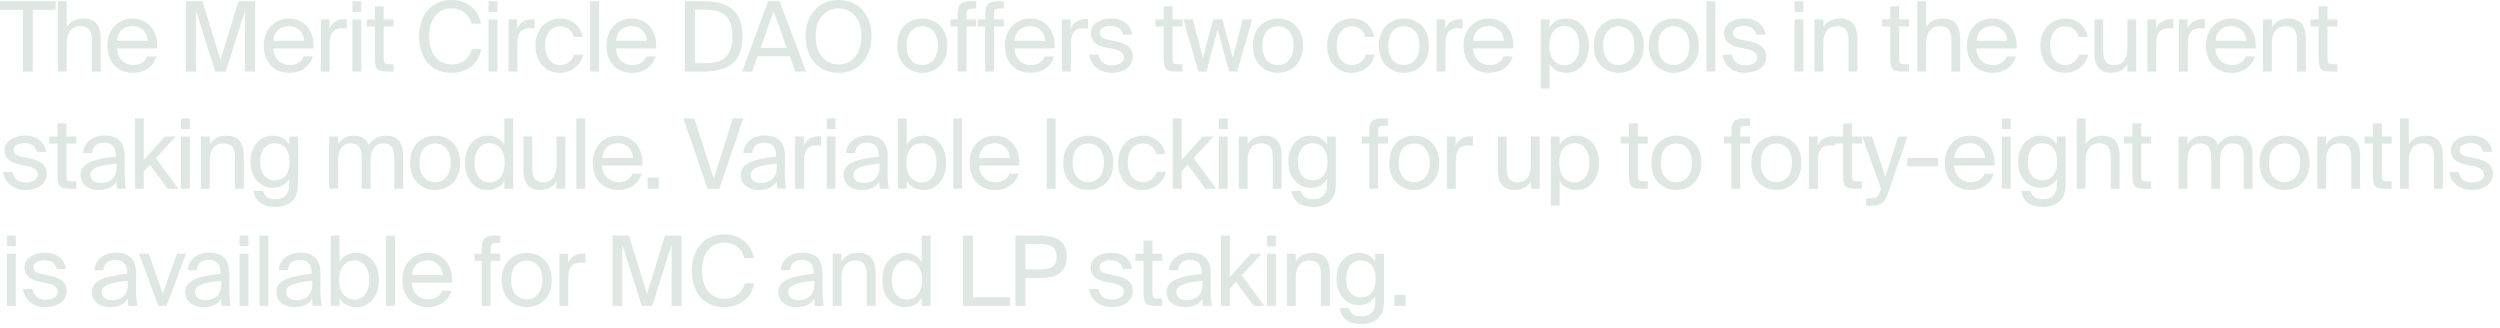 <?xml version="1.0" encoding="utf-8"?>
<svg xmlns="http://www.w3.org/2000/svg" fill="none" height="100%" overflow="visible" preserveAspectRatio="none" style="display: block;" viewBox="0 0 305 40" width="100%">
<path d="M2.793 1.195H0V0.154H6.792V1.195H4V8.73H2.793V1.195ZM8.138 3.324C8.504 2.721 9.12 2.259 10.197 2.259C11.735 2.259 12.291 3.253 12.291 4.708V8.73H11.214V5.027C11.214 4.045 11.048 3.194 9.818 3.194C8.777 3.194 8.138 3.915 8.138 5.276V8.73H7.061V0.154H8.138V3.324ZM14.268 5.903C14.316 7.275 15.286 7.937 16.233 7.937C17.18 7.937 17.7 7.511 17.972 6.884H19.085C18.789 7.984 17.783 8.883 16.233 8.883C14.221 8.883 13.109 7.44 13.109 5.56C13.109 3.549 14.458 2.259 16.197 2.259C18.138 2.259 19.309 3.892 19.168 5.903H14.268ZM14.28 4.98H18.032C18.008 4.081 17.333 3.182 16.197 3.182C15.239 3.182 14.375 3.702 14.28 4.98ZM26.26 8.73L23.893 1.254V8.73H22.686V0.154H24.71L26.899 7.298L29.088 0.154H31.112V8.73H29.905V1.254L27.538 8.73H26.26ZM33.346 5.903C33.393 7.275 34.364 7.937 35.31 7.937C36.257 7.937 36.778 7.511 37.05 6.884H38.162C37.866 7.984 36.86 8.883 35.31 8.883C33.298 8.883 32.186 7.44 32.186 5.56C32.186 3.549 33.535 2.259 35.275 2.259C37.215 2.259 38.387 3.892 38.245 5.903H33.346ZM33.358 4.98H37.109C37.085 4.081 36.411 3.182 35.275 3.182C34.316 3.182 33.452 3.702 33.358 4.98ZM42.316 3.49C42.091 3.466 41.89 3.442 41.712 3.442C40.718 3.442 40.221 3.998 40.221 5.394V8.73H39.145V2.366H40.198V3.478C40.517 2.756 41.168 2.354 41.996 2.33C42.103 2.33 42.198 2.33 42.316 2.342V3.49ZM44.073 0.154V1.455H42.996V0.154H44.073ZM44.073 2.366V8.73H42.996V2.366H44.073ZM45.734 0.769H46.811V2.366H48.018V3.229H46.811V7.003C46.811 7.665 46.858 7.831 47.473 7.831H48.018V8.73H47.237C46.018 8.73 45.734 8.458 45.734 7.133V3.229H44.728V2.366H45.734V0.769ZM58.733 5.997C58.354 7.89 56.875 8.883 55.017 8.883C52.556 8.883 51.124 7.038 51.124 4.424C51.124 1.763 52.686 0 55.112 0C56.887 0 58.319 1.053 58.685 2.886H57.514C57.254 1.822 56.425 1.017 55.053 1.017C53.538 1.017 52.355 2.2 52.355 4.424C52.355 6.589 53.491 7.866 55.088 7.866C56.449 7.866 57.289 7.097 57.561 5.997H58.733ZM60.68 0.154V1.455H59.603V0.154H60.68ZM60.68 2.366V8.73H59.603V2.366H60.68ZM65.205 3.49C64.98 3.466 64.779 3.442 64.602 3.442C63.608 3.442 63.111 3.998 63.111 5.394V8.73H62.034V2.366H63.087V3.478C63.407 2.756 64.057 2.354 64.886 2.33C64.992 2.33 65.087 2.33 65.205 2.342V3.49ZM71.07 4.495H69.982C69.828 3.738 69.165 3.206 68.337 3.206C67.379 3.206 66.503 3.951 66.503 5.548C66.503 7.168 67.39 7.937 68.337 7.937C69.236 7.937 69.875 7.334 70.029 6.66H71.141C70.928 7.854 69.781 8.883 68.302 8.883C66.479 8.883 65.331 7.5 65.331 5.56C65.331 3.667 66.526 2.259 68.408 2.259C69.946 2.259 70.928 3.419 71.07 4.495ZM73.078 8.73H72.001V0.154H73.078V8.73ZM75.153 5.903C75.2 7.275 76.171 7.937 77.117 7.937C78.064 7.937 78.585 7.511 78.857 6.884H79.969C79.673 7.984 78.668 8.883 77.117 8.883C75.106 8.883 73.993 7.44 73.993 5.56C73.993 3.549 75.342 2.259 77.082 2.259C79.022 2.259 80.194 3.892 80.052 5.903H75.153ZM75.165 4.98H78.916C78.892 4.081 78.218 3.182 77.082 3.182C76.123 3.182 75.26 3.702 75.165 4.98ZM85.914 0.154C88.636 0.154 90.588 1.171 90.588 4.436C90.588 7.712 88.636 8.73 85.914 8.73H83.571V0.154H85.914ZM85.878 1.171H84.778V7.712H85.878C87.653 7.712 89.357 7.358 89.357 4.436C89.357 1.526 87.653 1.171 85.878 1.171ZM93.713 0.154H95.109L98.34 8.73H97.038L96.364 6.873H92.423L91.761 8.73H90.53L93.713 0.154ZM92.79 5.843H95.985L94.376 1.372L92.79 5.843ZM102.302 8.883C99.829 8.883 98.278 7.026 98.278 4.436C98.278 1.845 99.829 0 102.302 0C104.775 0 106.325 1.845 106.325 4.436C106.325 7.026 104.775 8.883 102.302 8.883ZM102.302 7.866C103.864 7.866 105.094 6.648 105.094 4.436C105.094 2.224 103.864 1.017 102.302 1.017C100.74 1.017 99.509 2.224 99.509 4.436C99.509 6.648 100.74 7.866 102.302 7.866ZM115.573 5.571C115.573 7.878 113.999 8.883 112.52 8.883C111.041 8.883 109.467 7.878 109.467 5.571C109.467 3.265 111.041 2.259 112.52 2.259C113.999 2.259 115.573 3.265 115.573 5.571ZM112.52 7.937C113.491 7.937 114.425 7.204 114.425 5.571C114.425 3.88 113.491 3.206 112.52 3.206C111.55 3.206 110.615 3.833 110.615 5.571C110.615 7.263 111.55 7.937 112.52 7.937ZM116.836 1.904C116.836 0.58 117.108 0.154 118.552 0.154H119.108V1.053H118.575C118.007 1.053 117.913 1.183 117.913 1.845V2.366H119.108V3.229H117.913V8.73H116.836V3.229H115.948V2.366H116.836V1.904ZM120.191 1.904C120.191 0.58 120.463 0.154 121.907 0.154H122.463V1.053H121.93C121.362 1.053 121.268 1.183 121.268 1.845V2.366H122.463V3.229H121.268V8.73H120.191V3.229H119.303V2.366H120.191V1.904ZM123.764 5.903C123.811 7.275 124.782 7.937 125.728 7.937C126.675 7.937 127.196 7.511 127.468 6.884H128.58C128.284 7.984 127.278 8.883 125.728 8.883C123.717 8.883 122.604 7.44 122.604 5.56C122.604 3.549 123.953 2.259 125.693 2.259C127.633 2.259 128.805 3.892 128.663 5.903H123.764ZM123.776 4.98H127.527C127.503 4.081 126.829 3.182 125.693 3.182C124.734 3.182 123.87 3.702 123.776 4.98ZM132.734 3.49C132.509 3.466 132.308 3.442 132.131 3.442C131.137 3.442 130.64 3.998 130.64 5.394V8.73H129.563V2.366H130.616V3.478C130.935 2.756 131.586 2.354 132.415 2.33C132.521 2.33 132.616 2.33 132.734 2.342V3.49ZM137.001 4.223C136.835 3.466 136.244 3.17 135.498 3.17C134.871 3.17 134.161 3.395 134.161 3.975C134.161 4.483 134.516 4.72 135.131 4.838L136.031 5.015C137.19 5.24 138.208 5.678 138.208 6.908C138.208 8.162 137.072 8.883 135.616 8.883C133.948 8.883 133.001 7.783 132.883 6.671H134.019C134.185 7.488 134.693 7.973 135.64 7.973C136.457 7.973 137.119 7.618 137.119 7.026C137.119 6.388 136.516 6.116 135.829 5.974L134.883 5.784C134.019 5.607 133.072 5.205 133.072 4.022C133.072 2.898 134.208 2.247 135.616 2.247C136.989 2.247 137.924 3.016 138.125 4.223H137.001ZM141.979 0.769H143.056V2.366H144.263V3.229H143.056V7.003C143.056 7.665 143.103 7.831 143.719 7.831H144.263V8.73H143.482C142.263 8.73 141.979 8.458 141.979 7.133V3.229H140.973V2.366H141.979V0.769ZM148.016 2.366H149.129L150.395 7.074L151.614 2.366H152.773L150.939 8.73H149.957L148.549 3.608L147.188 8.73H146.206L144.372 2.366H145.531L146.75 7.074L148.016 2.366ZM158.961 5.571C158.961 7.878 157.387 8.883 155.908 8.883C154.428 8.883 152.855 7.878 152.855 5.571C152.855 3.265 154.428 2.259 155.908 2.259C157.387 2.259 158.961 3.265 158.961 5.571ZM155.908 7.937C156.878 7.937 157.813 7.204 157.813 5.571C157.813 3.88 156.878 3.206 155.908 3.206C154.937 3.206 154.002 3.833 154.002 5.571C154.002 7.263 154.937 7.937 155.908 7.937ZM167.648 4.495H166.559C166.405 3.738 165.743 3.206 164.914 3.206C163.956 3.206 163.08 3.951 163.08 5.548C163.08 7.168 163.968 7.937 164.914 7.937C165.814 7.937 166.453 7.334 166.606 6.66H167.719C167.506 7.854 166.358 8.883 164.879 8.883C163.056 8.883 161.909 7.5 161.909 5.56C161.909 3.667 163.104 2.259 164.985 2.259C166.524 2.259 167.506 3.419 167.648 4.495ZM174.328 5.571C174.328 7.878 172.754 8.883 171.275 8.883C169.796 8.883 168.222 7.878 168.222 5.571C168.222 3.265 169.796 2.259 171.275 2.259C172.754 2.259 174.328 3.265 174.328 5.571ZM171.275 7.937C172.246 7.937 173.18 7.204 173.18 5.571C173.18 3.88 172.246 3.206 171.275 3.206C170.305 3.206 169.37 3.833 169.37 5.571C169.37 7.263 170.305 7.937 171.275 7.937ZM178.432 3.49C178.208 3.466 178.006 3.442 177.829 3.442C176.835 3.442 176.338 3.998 176.338 5.394V8.73H175.261V2.366H176.314V3.478C176.634 2.756 177.285 2.354 178.113 2.33C178.219 2.33 178.314 2.33 178.432 2.342V3.49ZM179.719 5.903C179.766 7.275 180.736 7.937 181.683 7.937C182.63 7.937 183.15 7.511 183.423 6.884H184.535C184.239 7.984 183.233 8.883 181.683 8.883C179.671 8.883 178.559 7.44 178.559 5.56C178.559 3.549 179.908 2.259 181.648 2.259C183.588 2.259 184.76 3.892 184.618 5.903H179.719ZM179.731 4.98H183.482C183.458 4.081 182.784 3.182 181.648 3.182C180.689 3.182 179.825 3.702 179.731 4.98ZM189.047 2.366V3.371C189.438 2.697 190.112 2.259 191.13 2.259C192.586 2.259 193.852 3.478 193.852 5.571C193.852 7.677 192.586 8.883 191.13 8.883C190.112 8.883 189.438 8.446 189.047 7.772V10.8H187.971V2.366H189.047ZM190.858 7.961C191.958 7.961 192.68 7.085 192.68 5.571C192.68 4.057 191.958 3.182 190.858 3.182C189.899 3.182 189 3.892 189 5.571C189 7.251 189.899 7.961 190.858 7.961ZM200.541 5.571C200.541 7.878 198.968 8.883 197.488 8.883C196.009 8.883 194.435 7.878 194.435 5.571C194.435 3.265 196.009 2.259 197.488 2.259C198.968 2.259 200.541 3.265 200.541 5.571ZM197.488 7.937C198.459 7.937 199.394 7.204 199.394 5.571C199.394 3.88 198.459 3.206 197.488 3.206C196.518 3.206 195.583 3.833 195.583 5.571C195.583 7.263 196.518 7.937 197.488 7.937ZM207.259 5.571C207.259 7.878 205.685 8.883 204.206 8.883C202.727 8.883 201.153 7.878 201.153 5.571C201.153 3.265 202.727 2.259 204.206 2.259C205.685 2.259 207.259 3.265 207.259 5.571ZM204.206 7.937C205.176 7.937 206.111 7.204 206.111 5.571C206.111 3.88 205.176 3.206 204.206 3.206C203.236 3.206 202.301 3.833 202.301 5.571C202.301 7.263 203.236 7.937 204.206 7.937ZM209.269 8.73H208.192V0.154H209.269V8.73ZM214.267 4.223C214.101 3.466 213.509 3.17 212.764 3.17C212.137 3.17 211.427 3.395 211.427 3.975C211.427 4.483 211.782 4.72 212.397 4.838L213.296 5.015C214.456 5.24 215.474 5.678 215.474 6.908C215.474 8.162 214.338 8.883 212.882 8.883C211.214 8.883 210.267 7.783 210.149 6.671H211.285C211.45 7.488 211.959 7.973 212.906 7.973C213.722 7.973 214.385 7.618 214.385 7.026C214.385 6.388 213.781 6.116 213.095 5.974L212.148 5.784C211.285 5.607 210.338 5.205 210.338 4.022C210.338 2.898 211.474 2.247 212.882 2.247C214.255 2.247 215.19 3.016 215.391 4.223H214.267ZM220.014 0.154V1.455H218.937V0.154H220.014ZM220.014 2.366V8.73H218.937V2.366H220.014ZM222.444 3.324C222.811 2.721 223.426 2.259 224.503 2.259C226.041 2.259 226.597 3.253 226.597 4.708V8.73H225.521V5.027C225.521 4.045 225.355 3.194 224.124 3.194C223.083 3.194 222.444 3.915 222.444 5.276V8.73H221.367V2.366H222.444V3.324ZM230.614 0.769H231.691V2.366H232.898V3.229H231.691V7.003C231.691 7.665 231.738 7.831 232.353 7.831H232.898V8.73H232.117C230.898 8.73 230.614 8.458 230.614 7.133V3.229H229.608V2.366H230.614V0.769ZM234.992 3.324C235.359 2.721 235.974 2.259 237.051 2.259C238.589 2.259 239.145 3.253 239.145 4.708V8.73H238.068V5.027C238.068 4.045 237.903 3.194 236.672 3.194C235.631 3.194 234.992 3.915 234.992 5.276V8.73H233.915V0.154H234.992V3.324ZM241.123 5.903C241.17 7.275 242.141 7.937 243.087 7.937C244.034 7.937 244.555 7.511 244.827 6.884H245.939C245.643 7.984 244.637 8.883 243.087 8.883C241.076 8.883 239.963 7.44 239.963 5.56C239.963 3.549 241.312 2.259 243.052 2.259C244.992 2.259 246.164 3.892 246.022 5.903H241.123ZM241.135 4.98H244.886C244.862 4.081 244.188 3.182 243.052 3.182C242.093 3.182 241.229 3.702 241.135 4.98ZM254.676 4.495H253.588C253.434 3.738 252.771 3.206 251.943 3.206C250.984 3.206 250.109 3.951 250.109 5.548C250.109 7.168 250.996 7.937 251.943 7.937C252.842 7.937 253.481 7.334 253.635 6.66H254.748C254.535 7.854 253.387 8.883 251.908 8.883C250.085 8.883 248.937 7.5 248.937 5.56C248.937 3.667 250.133 2.259 252.014 2.259C253.552 2.259 254.534 3.419 254.676 4.495ZM259.547 7.819C259.181 8.422 258.601 8.883 257.548 8.883C256.068 8.883 255.512 7.89 255.512 6.435V2.366H256.589V6.116C256.589 7.097 256.755 7.949 257.926 7.949C258.944 7.949 259.547 7.227 259.547 5.867V2.366H260.624V8.73H259.547V7.819ZM265.149 3.49C264.924 3.466 264.723 3.442 264.546 3.442C263.552 3.442 263.054 3.998 263.054 5.394V8.73H261.978V2.366H263.031V3.478C263.35 2.756 264.001 2.354 264.83 2.33C264.936 2.33 265.031 2.33 265.149 2.342V3.49ZM269 3.49C268.775 3.466 268.574 3.442 268.397 3.442C267.403 3.442 266.906 3.998 266.906 5.394V8.73H265.829V2.366H266.882V3.478C267.202 2.756 267.852 2.354 268.681 2.33C268.787 2.33 268.882 2.33 269 2.342V3.49ZM270.287 5.903C270.334 7.275 271.304 7.937 272.251 7.937C273.198 7.937 273.718 7.511 273.99 6.884H275.103C274.807 7.984 273.801 8.883 272.251 8.883C270.239 8.883 269.127 7.44 269.127 5.56C269.127 3.549 270.476 2.259 272.215 2.259C274.156 2.259 275.328 3.892 275.186 5.903H270.287ZM270.298 4.98H274.05C274.026 4.081 273.351 3.182 272.215 3.182C271.257 3.182 270.393 3.702 270.298 4.98ZM277.162 3.324C277.529 2.721 278.144 2.259 279.221 2.259C280.76 2.259 281.316 3.253 281.316 4.708V8.73H280.239V5.027C280.239 4.045 280.073 3.194 278.843 3.194C277.801 3.194 277.162 3.915 277.162 5.276V8.73H276.085V2.366H277.162V3.324ZM282.879 0.769H283.956V2.366H285.163V3.229H283.956V7.003C283.956 7.665 284.003 7.831 284.619 7.831H285.163V8.73H284.382C283.163 8.73 282.879 8.458 282.879 7.133V3.229H281.873V2.366H282.879V0.769ZM4.497 18.516C4.331 17.759 3.739 17.463 2.994 17.463C2.367 17.463 1.657 17.688 1.657 18.268C1.657 18.776 2.012 19.013 2.627 19.131L3.526 19.309C4.686 19.533 5.704 19.971 5.704 21.201C5.704 22.455 4.568 23.177 3.112 23.177C1.444 23.177 0.497 22.077 0.379 20.965H1.515C1.68 21.781 2.189 22.266 3.136 22.266C3.952 22.266 4.615 21.911 4.615 21.32C4.615 20.681 4.011 20.409 3.325 20.267L2.378 20.078C1.515 19.9 0.568 19.498 0.568 18.315C0.568 17.191 1.704 16.541 3.112 16.541C4.485 16.541 5.42 17.31 5.621 18.516H4.497ZM7.022 15.062H8.099V16.659H9.306V17.523H8.099V21.296C8.099 21.958 8.146 22.124 8.761 22.124H9.306V23.023H8.525C7.306 23.023 7.022 22.751 7.022 21.426V17.523H6.016V16.659H7.022V15.062ZM9.829 21.343C9.829 19.841 11.521 19.403 14.136 19.108V18.954C14.136 17.795 13.485 17.404 12.692 17.404C11.805 17.404 11.284 17.889 11.237 18.67H10.124C10.231 17.298 11.438 16.529 12.68 16.529C14.432 16.529 15.225 17.369 15.213 19.155L15.201 20.622C15.189 21.686 15.248 22.42 15.367 23.023H14.278C14.242 22.786 14.207 22.526 14.195 22.148C13.805 22.798 13.142 23.177 12.018 23.177C10.823 23.177 9.829 22.514 9.829 21.343ZM14.219 19.959C12.266 20.16 11.024 20.444 11.024 21.32C11.024 21.923 11.485 22.325 12.254 22.325C13.26 22.325 14.219 21.864 14.219 20.361V19.959ZM17.539 14.447V19.522L20.107 16.659H21.432L19.006 19.297L21.764 23.023H20.45L18.285 20.089L17.539 20.894V23.023H16.462V14.447H17.539ZM23.158 14.447V15.748H22.081V14.447H23.158ZM23.158 16.659V23.023H22.081V16.659H23.158ZM25.589 17.617C25.955 17.014 26.571 16.553 27.648 16.553C29.186 16.553 29.742 17.546 29.742 19.001V23.023H28.665V19.32C28.665 18.339 28.5 17.487 27.269 17.487C26.228 17.487 25.589 18.209 25.589 19.569V23.023H24.512V16.659H25.589V17.617ZM35.282 16.659H36.358V22.171C36.358 23.473 36.122 24.005 35.755 24.407C35.293 24.939 34.501 25.247 33.554 25.247C32.11 25.247 31.14 24.584 30.939 23.295H32.087C32.229 23.863 32.572 24.3 33.566 24.3C34.146 24.3 34.583 24.135 34.867 23.827C35.104 23.579 35.282 23.283 35.282 22.42V21.816C34.891 22.491 34.276 22.916 33.258 22.916C31.85 22.916 30.56 21.781 30.56 19.735C30.56 17.7 31.85 16.553 33.258 16.553C34.276 16.553 34.891 16.99 35.282 17.665V16.659ZM33.53 17.475C32.477 17.475 31.732 18.291 31.732 19.735C31.732 21.189 32.477 22.006 33.53 22.006C34.489 22.006 35.329 21.355 35.329 19.735C35.329 18.126 34.489 17.475 33.53 17.475ZM41.234 23.023H40.157V16.659H41.234V17.617C41.601 17.014 42.192 16.553 43.151 16.553C44.121 16.553 44.701 16.978 44.985 17.676C45.494 16.896 46.239 16.553 47.127 16.553C48.606 16.553 49.186 17.546 49.186 19.001V23.023H48.109V19.32C48.109 18.339 47.92 17.487 46.748 17.487C45.825 17.487 45.21 18.209 45.21 19.569V23.023H44.133V19.32C44.133 18.339 43.944 17.487 42.772 17.487C41.849 17.487 41.234 18.209 41.234 19.569V23.023ZM56.136 19.865C56.136 22.171 54.562 23.177 53.083 23.177C51.604 23.177 50.03 22.171 50.03 19.865C50.03 17.558 51.604 16.553 53.083 16.553C54.562 16.553 56.136 17.558 56.136 19.865ZM53.083 22.23C54.054 22.23 54.989 21.497 54.989 19.865C54.989 18.173 54.054 17.499 53.083 17.499C52.113 17.499 51.178 18.126 51.178 19.865C51.178 21.556 52.113 22.23 53.083 22.23ZM61.528 14.447H62.605V23.023H61.528V22.065C61.138 22.739 60.463 23.177 59.446 23.177C57.99 23.177 56.724 21.97 56.724 19.865C56.724 17.771 57.99 16.553 59.446 16.553C60.463 16.553 61.138 16.99 61.528 17.665V14.447ZM59.718 17.475C58.617 17.475 57.896 18.351 57.896 19.865C57.896 21.379 58.617 22.254 59.718 22.254C60.676 22.254 61.576 21.544 61.576 19.865C61.576 18.185 60.676 17.475 59.718 17.475ZM67.889 22.112C67.522 22.715 66.943 23.177 65.889 23.177C64.41 23.177 63.854 22.183 63.854 20.728V16.659H64.931V20.409C64.931 21.391 65.097 22.242 66.268 22.242C67.286 22.242 67.889 21.521 67.889 20.16V16.659H68.966V23.023H67.889V22.112ZM71.396 23.023H70.319V14.447H71.396V23.023ZM73.471 20.196C73.519 21.568 74.489 22.23 75.436 22.23C76.382 22.23 76.903 21.805 77.175 21.178H78.287C77.992 22.278 76.986 23.177 75.436 23.177C73.424 23.177 72.311 21.734 72.311 19.853C72.311 17.842 73.66 16.553 75.4 16.553C77.341 16.553 78.512 18.185 78.37 20.196H73.471ZM73.483 19.273H77.234C77.21 18.374 76.536 17.475 75.4 17.475C74.442 17.475 73.578 17.996 73.483 19.273ZM79.014 23.023V21.663H80.374V23.023H79.014ZM84.699 14.447L87.078 21.781L89.409 14.447H90.675L87.764 23.023H86.32L83.374 14.447H84.699ZM90.376 21.343C90.376 19.841 92.068 19.403 94.683 19.108V18.954C94.683 17.795 94.033 17.404 93.24 17.404C92.352 17.404 91.832 17.889 91.784 18.67H90.672C90.778 17.298 91.985 16.529 93.228 16.529C94.979 16.529 95.772 17.369 95.76 19.155L95.748 20.622C95.737 21.686 95.796 22.42 95.914 23.023H94.825C94.79 22.786 94.754 22.526 94.743 22.148C94.352 22.798 93.689 23.177 92.565 23.177C91.37 23.177 90.376 22.514 90.376 21.343ZM94.766 19.959C92.814 20.16 91.571 20.444 91.571 21.32C91.571 21.923 92.033 22.325 92.802 22.325C93.808 22.325 94.766 21.864 94.766 20.361V19.959ZM100.181 17.783C99.956 17.759 99.755 17.735 99.578 17.735C98.584 17.735 98.087 18.291 98.087 19.687V23.023H97.01V16.659H98.063V17.771C98.382 17.049 99.033 16.647 99.862 16.623C99.968 16.623 100.063 16.623 100.181 16.635V17.783ZM101.938 14.447V15.748H100.861V14.447H101.938ZM101.938 16.659V23.023H100.861V16.659H101.938ZM102.913 21.343C102.913 19.841 104.605 19.403 107.22 19.108V18.954C107.22 17.795 106.569 17.404 105.776 17.404C104.889 17.404 104.368 17.889 104.321 18.67H103.208C103.315 17.298 104.522 16.529 105.764 16.529C107.516 16.529 108.309 17.369 108.297 19.155L108.285 20.622C108.273 21.686 108.332 22.42 108.451 23.023H107.362C107.326 22.786 107.291 22.526 107.279 22.148C106.889 22.798 106.226 23.177 105.102 23.177C103.907 23.177 102.913 22.514 102.913 21.343ZM107.303 19.959C105.35 20.16 104.108 20.444 104.108 21.32C104.108 21.923 104.569 22.325 105.338 22.325C106.344 22.325 107.303 21.864 107.303 20.361V19.959ZM110.623 14.447V17.665C111.013 16.99 111.688 16.553 112.706 16.553C114.161 16.553 115.427 17.771 115.427 19.865C115.427 21.97 114.161 23.177 112.706 23.177C111.688 23.177 111.013 22.739 110.623 22.065V23.023H109.546V14.447H110.623ZM112.433 22.254C113.534 22.254 114.256 21.379 114.256 19.865C114.256 18.351 113.534 17.475 112.433 17.475C111.475 17.475 110.576 18.185 110.576 19.865C110.576 21.544 111.475 22.254 112.433 22.254ZM117.375 23.023H116.298V14.447H117.375V23.023ZM119.45 20.196C119.497 21.568 120.468 22.23 121.414 22.23C122.361 22.23 122.882 21.805 123.154 21.178H124.266C123.97 22.278 122.965 23.177 121.414 23.177C119.403 23.177 118.29 21.734 118.29 19.853C118.29 17.842 119.639 16.553 121.379 16.553C123.32 16.553 124.491 18.185 124.349 20.196H119.45ZM119.462 19.273H123.213C123.189 18.374 122.515 17.475 121.379 17.475C120.42 17.475 119.557 17.996 119.462 19.273ZM128.779 23.023H127.702V14.447H128.779V23.023ZM135.824 19.865C135.824 22.171 134.25 23.177 132.771 23.177C131.292 23.177 129.718 22.171 129.718 19.865C129.718 17.558 131.292 16.553 132.771 16.553C134.25 16.553 135.824 17.558 135.824 19.865ZM132.771 22.23C133.741 22.23 134.676 21.497 134.676 19.865C134.676 18.173 133.741 17.499 132.771 17.499C131.801 17.499 130.866 18.126 130.866 19.865C130.866 21.556 131.801 22.23 132.771 22.23ZM142.151 18.788H141.062C140.908 18.031 140.246 17.499 139.417 17.499C138.459 17.499 137.583 18.244 137.583 19.841C137.583 21.462 138.471 22.23 139.417 22.23C140.317 22.23 140.956 21.627 141.11 20.953H142.222C142.009 22.148 140.861 23.177 139.382 23.177C137.56 23.177 136.412 21.793 136.412 19.853C136.412 17.96 137.607 16.553 139.488 16.553C141.027 16.553 142.009 17.712 142.151 18.788ZM144.158 14.447V19.522L146.726 16.659H148.051L145.625 19.297L148.383 23.023H147.069L144.904 20.089L144.158 20.894V23.023H143.081V14.447H144.158ZM149.777 14.447V15.748H148.701V14.447H149.777ZM149.777 16.659V23.023H148.701V16.659H149.777ZM152.208 17.617C152.575 17.014 153.19 16.553 154.267 16.553C155.805 16.553 156.361 17.546 156.361 19.001V23.023H155.284V19.32C155.284 18.339 155.119 17.487 153.888 17.487C152.847 17.487 152.208 18.209 152.208 19.569V23.023H151.131V16.659H152.208V17.617ZM161.901 16.659H162.978V22.171C162.978 23.473 162.741 24.005 162.374 24.407C161.913 24.939 161.12 25.247 160.173 25.247C158.729 25.247 157.759 24.584 157.558 23.295H158.706C158.848 23.863 159.191 24.3 160.185 24.3C160.765 24.3 161.203 24.135 161.487 23.827C161.723 23.579 161.901 23.283 161.901 22.42V21.816C161.51 22.491 160.895 22.916 159.877 22.916C158.469 22.916 157.179 21.781 157.179 19.735C157.179 17.7 158.469 16.553 159.877 16.553C160.895 16.553 161.51 16.99 161.901 17.665V16.659ZM160.149 17.475C159.096 17.475 158.351 18.291 158.351 19.735C158.351 21.189 159.096 22.006 160.149 22.006C161.108 22.006 161.948 21.355 161.948 19.735C161.948 18.126 161.108 17.475 160.149 17.475ZM167.048 16.198C167.048 14.873 167.32 14.447 168.764 14.447H169.32V15.346H168.787C168.219 15.346 168.125 15.476 168.125 16.139V16.659H169.32V17.523H168.125V23.023H167.048V17.523H166.16V16.659H167.048V16.198ZM175.591 19.865C175.591 22.171 174.017 23.177 172.538 23.177C171.059 23.177 169.485 22.171 169.485 19.865C169.485 17.558 171.059 16.553 172.538 16.553C174.017 16.553 175.591 17.558 175.591 19.865ZM172.538 22.23C173.508 22.23 174.443 21.497 174.443 19.865C174.443 18.173 173.508 17.499 172.538 17.499C171.568 17.499 170.633 18.126 170.633 19.865C170.633 21.556 171.568 22.23 172.538 22.23ZM179.695 17.783C179.47 17.759 179.269 17.735 179.092 17.735C178.098 17.735 177.601 18.291 177.601 19.687V23.023H176.524V16.659H177.577V17.771C177.896 17.049 178.547 16.647 179.376 16.623C179.482 16.623 179.577 16.623 179.695 16.635V17.783ZM186.769 22.112C186.402 22.715 185.822 23.177 184.769 23.177C183.29 23.177 182.734 22.183 182.734 20.728V16.659H183.811V20.409C183.811 21.391 183.976 22.242 185.148 22.242C186.165 22.242 186.769 21.521 186.769 20.16V16.659H187.846V23.023H186.769V22.112ZM190.276 16.659V17.665C190.666 16.99 191.341 16.553 192.358 16.553C193.814 16.553 195.08 17.771 195.08 19.865C195.08 21.97 193.814 23.177 192.358 23.177C191.341 23.177 190.666 22.739 190.276 22.065V25.093H189.199V16.659H190.276ZM192.086 22.254C193.187 22.254 193.908 21.379 193.908 19.865C193.908 18.351 193.187 17.475 192.086 17.475C191.128 17.475 190.228 18.185 190.228 19.865C190.228 21.544 191.128 22.254 192.086 22.254ZM198.746 15.062H199.823V16.659H201.03V17.523H199.823V21.296C199.823 21.958 199.87 22.124 200.486 22.124H201.03V23.023H200.249C199.03 23.023 198.746 22.751 198.746 21.426V17.523H197.74V16.659H198.746V15.062ZM207.566 19.865C207.566 22.171 205.992 23.177 204.513 23.177C203.034 23.177 201.46 22.171 201.46 19.865C201.46 17.558 203.034 16.553 204.513 16.553C205.992 16.553 207.566 17.558 207.566 19.865ZM204.513 22.23C205.483 22.23 206.418 21.497 206.418 19.865C206.418 18.173 205.483 17.499 204.513 17.499C203.543 17.499 202.608 18.126 202.608 19.865C202.608 21.556 203.543 22.23 204.513 22.23ZM211.224 16.198C211.224 14.873 211.496 14.447 212.94 14.447H213.496V15.346H212.964C212.396 15.346 212.301 15.476 212.301 16.139V16.659H213.496V17.523H212.301V23.023H211.224V17.523H210.337V16.659H211.224V16.198ZM219.767 19.865C219.767 22.171 218.193 23.177 216.714 23.177C215.235 23.177 213.661 22.171 213.661 19.865C213.661 17.558 215.235 16.553 216.714 16.553C218.193 16.553 219.767 17.558 219.767 19.865ZM216.714 22.23C217.685 22.23 218.619 21.497 218.619 19.865C218.619 18.173 217.685 17.499 216.714 17.499C215.744 17.499 214.809 18.126 214.809 19.865C214.809 21.556 215.744 22.23 216.714 22.23ZM223.871 17.783C223.647 17.759 223.445 17.735 223.268 17.735C222.274 17.735 221.777 18.291 221.777 19.687V23.023H220.7V16.659H221.753V17.771C222.073 17.049 222.724 16.647 223.552 16.623C223.658 16.623 223.753 16.623 223.871 16.635V17.783ZM224.859 15.062H225.936V16.659H227.143V17.523H225.936V21.296C225.936 21.958 225.983 22.124 226.598 22.124H227.143V23.023H226.362C225.143 23.023 224.859 22.751 224.859 21.426V17.523H223.853V16.659H224.859V15.062ZM232.707 16.659L230.435 23.295C229.973 24.679 229.642 25.093 228.222 25.093H227.666V24.194H228.104C228.814 24.194 229.157 24.147 229.441 23.153L229.488 23.023L227.193 16.659H228.388L230.009 21.568L231.583 16.659H232.707ZM232.685 20.291V19.273H236.448V20.291H232.685ZM238.422 20.196C238.469 21.568 239.44 22.23 240.386 22.23C241.333 22.23 241.854 21.805 242.126 21.178H243.238C242.942 22.278 241.936 23.177 240.386 23.177C238.375 23.177 237.262 21.734 237.262 19.853C237.262 17.842 238.611 16.553 240.351 16.553C242.291 16.553 243.463 18.185 243.321 20.196H238.422ZM238.434 19.273H242.185C242.161 18.374 241.487 17.475 240.351 17.475C239.392 17.475 238.528 17.996 238.434 19.273ZM245.298 14.447V15.748H244.221V14.447H245.298ZM245.298 16.659V23.023H244.221V16.659H245.298ZM250.935 16.659H252.012V22.171C252.012 23.473 251.775 24.005 251.408 24.407C250.947 24.939 250.154 25.247 249.207 25.247C247.763 25.247 246.793 24.584 246.592 23.295H247.74C247.882 23.863 248.225 24.3 249.219 24.3C249.799 24.3 250.237 24.135 250.521 23.827C250.757 23.579 250.935 23.283 250.935 22.42V21.816C250.544 22.491 249.929 22.916 248.911 22.916C247.503 22.916 246.213 21.781 246.213 19.735C246.213 17.7 247.503 16.553 248.911 16.553C249.929 16.553 250.544 16.99 250.935 17.665V16.659ZM249.183 17.475C248.13 17.475 247.385 18.291 247.385 19.735C247.385 21.189 248.13 22.006 249.183 22.006C250.142 22.006 250.982 21.355 250.982 19.735C250.982 18.126 250.142 17.475 249.183 17.475ZM254.433 17.617C254.8 17.014 255.416 16.553 256.492 16.553C258.031 16.553 258.587 17.546 258.587 19.001V23.023H257.51V19.32C257.51 18.339 257.344 17.487 256.114 17.487C255.072 17.487 254.433 18.209 254.433 19.569V23.023H253.357V14.447H254.433V17.617ZM260.151 15.062H261.228V16.659H262.435V17.523H261.228V21.296C261.228 21.958 261.275 22.124 261.89 22.124H262.435V23.023H261.654C260.435 23.023 260.151 22.751 260.151 21.426V17.523H259.145V16.659H260.151V15.062ZM266.866 23.023H265.789V16.659H266.866V17.617C267.233 17.014 267.825 16.553 268.783 16.553C269.754 16.553 270.333 16.978 270.617 17.676C271.126 16.896 271.872 16.553 272.759 16.553C274.238 16.553 274.818 17.546 274.818 19.001V23.023H273.741V19.32C273.741 18.339 273.552 17.487 272.381 17.487C271.458 17.487 270.842 18.209 270.842 19.569V23.023H269.765V19.32C269.765 18.339 269.576 17.487 268.405 17.487C267.482 17.487 266.866 18.209 266.866 19.569V23.023ZM281.769 19.865C281.769 22.171 280.195 23.177 278.716 23.177C277.237 23.177 275.663 22.171 275.663 19.865C275.663 17.558 277.237 16.553 278.716 16.553C280.195 16.553 281.769 17.558 281.769 19.865ZM278.716 22.23C279.686 22.23 280.621 21.497 280.621 19.865C280.621 18.173 279.686 17.499 278.716 17.499C277.746 17.499 276.811 18.126 276.811 19.865C276.811 21.556 277.746 22.23 278.716 22.23ZM283.779 17.617C284.146 17.014 284.761 16.553 285.838 16.553C287.376 16.553 287.933 17.546 287.933 19.001V23.023H286.856V19.32C286.856 18.339 286.69 17.487 285.459 17.487C284.418 17.487 283.779 18.209 283.779 19.569V23.023H282.702V16.659H283.779V17.617ZM289.496 15.062H290.573V16.659H291.78V17.523H290.573V21.296C290.573 21.958 290.62 22.124 291.236 22.124H291.78V23.023H290.999C289.78 23.023 289.496 22.751 289.496 21.426V17.523H288.49V16.659H289.496V15.062ZM293.874 17.617C294.241 17.014 294.856 16.553 295.933 16.553C297.471 16.553 298.027 17.546 298.027 19.001V23.023H296.951V19.32C296.951 18.339 296.785 17.487 295.554 17.487C294.513 17.487 293.874 18.209 293.874 19.569V23.023H292.797V14.447H293.874V17.617ZM302.928 18.516C302.762 17.759 302.171 17.463 301.425 17.463C300.798 17.463 300.088 17.688 300.088 18.268C300.088 18.776 300.443 19.013 301.058 19.131L301.958 19.309C303.117 19.533 304.135 19.971 304.135 21.201C304.135 22.455 302.999 23.177 301.543 23.177C299.875 23.177 298.928 22.077 298.81 20.965H299.946C300.112 21.781 300.62 22.266 301.567 22.266C302.384 22.266 303.046 21.911 303.046 21.32C303.046 20.681 302.443 20.409 301.756 20.267L300.81 20.078C299.946 19.9 298.999 19.498 298.999 18.315C298.999 17.191 300.135 16.541 301.543 16.541C302.916 16.541 303.851 17.31 304.052 18.516H302.928ZM1.929 28.74V30.041H0.852V28.74H1.929ZM1.929 30.952V37.316H0.852V30.952H1.929ZM6.927 32.809C6.761 32.052 6.169 31.757 5.424 31.757C4.797 31.757 4.087 31.981 4.087 32.561C4.087 33.07 4.442 33.306 5.057 33.425L5.956 33.602C7.116 33.827 8.134 34.264 8.134 35.495C8.134 36.748 6.998 37.47 5.542 37.47C3.874 37.47 2.927 36.37 2.809 35.258H3.945C4.11 36.074 4.619 36.559 5.566 36.559C6.382 36.559 7.045 36.204 7.045 35.613C7.045 34.974 6.441 34.702 5.755 34.56L4.808 34.371C3.945 34.193 2.998 33.791 2.998 32.608C2.998 31.485 4.134 30.834 5.542 30.834C6.915 30.834 7.85 31.603 8.051 32.809H6.927ZM11.219 35.636C11.219 34.134 12.911 33.697 15.526 33.401V33.247C15.526 32.088 14.875 31.698 14.082 31.698C13.195 31.698 12.674 32.182 12.627 32.963H11.514C11.621 31.591 12.828 30.822 14.07 30.822C15.822 30.822 16.614 31.662 16.603 33.448L16.591 34.915C16.579 35.98 16.638 36.713 16.756 37.316H15.668C15.632 37.08 15.597 36.819 15.585 36.441C15.194 37.091 14.532 37.47 13.408 37.47C12.213 37.47 11.219 36.808 11.219 35.636ZM15.609 34.252C13.656 34.454 12.414 34.737 12.414 35.613C12.414 36.216 12.875 36.618 13.644 36.618C14.65 36.618 15.609 36.157 15.609 34.655V34.252ZM19.865 35.826L21.593 30.952H22.705L20.303 37.316H19.345L16.942 30.952H18.137L19.865 35.826ZM22.596 35.636C22.596 34.134 24.288 33.697 26.904 33.401V33.247C26.904 32.088 26.253 31.698 25.46 31.698C24.572 31.698 24.052 32.182 24.004 32.963H22.892C22.999 31.591 24.206 30.822 25.448 30.822C27.199 30.822 27.992 31.662 27.98 33.448L27.969 34.915C27.957 35.98 28.016 36.713 28.134 37.316H27.046C27.01 37.08 26.975 36.819 26.963 36.441C26.572 37.091 25.91 37.47 24.785 37.47C23.59 37.47 22.596 36.808 22.596 35.636ZM26.986 34.252C25.034 34.454 23.791 34.737 23.791 35.613C23.791 36.216 24.253 36.618 25.022 36.618C26.028 36.618 26.986 36.157 26.986 34.655V34.252ZM30.307 28.74V30.041H29.23V28.74H30.307ZM30.307 30.952V37.316H29.23V30.952H30.307ZM32.736 37.316H31.66V28.74H32.736V37.316ZM33.711 35.636C33.711 34.134 35.403 33.697 38.019 33.401V33.247C38.019 32.088 37.368 31.698 36.575 31.698C35.687 31.698 35.167 32.182 35.119 32.963H34.007C34.114 31.591 35.321 30.822 36.563 30.822C38.314 30.822 39.107 31.662 39.095 33.448L39.084 34.915C39.072 35.98 39.131 36.713 39.249 37.316H38.16C38.125 37.08 38.09 36.819 38.078 36.441C37.687 37.091 37.025 37.47 35.9 37.47C34.705 37.47 33.711 36.808 33.711 35.636ZM38.101 34.252C36.149 34.454 34.906 34.737 34.906 35.613C34.906 36.216 35.368 36.618 36.137 36.618C37.143 36.618 38.101 36.157 38.101 34.655V34.252ZM41.422 28.74V31.958C41.812 31.284 42.487 30.846 43.504 30.846C44.96 30.846 46.226 32.064 46.226 34.158C46.226 36.263 44.96 37.47 43.504 37.47C42.487 37.47 41.812 37.032 41.422 36.358V37.316H40.345V28.74H41.422ZM43.232 36.547C44.333 36.547 45.054 35.672 45.054 34.158C45.054 32.644 44.333 31.768 43.232 31.768C42.274 31.768 41.374 32.478 41.374 34.158C41.374 35.838 42.274 36.547 43.232 36.547ZM48.173 37.316H47.097V28.74H48.173V37.316ZM50.249 34.489C50.296 35.861 51.266 36.524 52.213 36.524C53.16 36.524 53.68 36.098 53.953 35.471H55.065C54.769 36.571 53.763 37.47 52.213 37.47C50.201 37.47 49.089 36.027 49.089 34.146C49.089 32.135 50.438 30.846 52.178 30.846C54.118 30.846 55.29 32.478 55.148 34.489H50.249ZM50.261 33.566H54.012C53.988 32.667 53.314 31.768 52.178 31.768C51.219 31.768 50.355 32.289 50.261 33.566ZM58.773 30.491C58.773 29.166 59.045 28.74 60.489 28.74H61.045V29.639H60.512C59.944 29.639 59.849 29.769 59.849 30.432V30.952H61.045V31.816H59.849V37.316H58.773V31.816H57.885V30.952H58.773V30.491ZM67.316 34.158C67.316 36.465 65.742 37.47 64.263 37.47C62.784 37.47 61.21 36.465 61.21 34.158C61.21 31.851 62.784 30.846 64.263 30.846C65.742 30.846 67.316 31.851 67.316 34.158ZM64.263 36.524C65.233 36.524 66.168 35.79 66.168 34.158C66.168 32.466 65.233 31.792 64.263 31.792C63.293 31.792 62.358 32.419 62.358 34.158C62.358 35.849 63.293 36.524 64.263 36.524ZM71.42 32.076C71.195 32.052 70.994 32.029 70.817 32.029C69.823 32.029 69.326 32.585 69.326 33.98V37.316H68.249V30.952H69.302V32.064C69.621 31.343 70.272 30.94 71.101 30.917C71.207 30.917 71.302 30.917 71.42 30.929V32.076ZM78.293 37.316L75.926 29.84V37.316H74.719V28.74H76.743L78.932 35.885L81.121 28.74H83.144V37.316H81.938V29.84L79.571 37.316H78.293ZM92.017 34.584C91.638 36.476 90.159 37.47 88.301 37.47C85.84 37.47 84.408 35.625 84.408 33.011C84.408 30.349 85.97 28.587 88.396 28.587C90.171 28.587 91.603 29.639 91.97 31.473H90.798C90.538 30.408 89.71 29.604 88.337 29.604C86.822 29.604 85.639 30.787 85.639 33.011C85.639 35.175 86.775 36.453 88.372 36.453C89.733 36.453 90.573 35.684 90.846 34.584H92.017ZM94.962 35.636C94.962 34.134 96.654 33.697 99.269 33.401V33.247C99.269 32.088 98.618 31.698 97.826 31.698C96.938 31.698 96.418 32.182 96.37 32.963H95.258C95.364 31.591 96.571 30.822 97.814 30.822C99.565 30.822 100.358 31.662 100.346 33.448L100.334 34.915C100.323 35.98 100.382 36.713 100.5 37.316H99.411C99.376 37.08 99.34 36.819 99.329 36.441C98.938 37.091 98.275 37.47 97.151 37.47C95.956 37.47 94.962 36.808 94.962 35.636ZM99.352 34.252C97.4 34.454 96.157 34.737 96.157 35.613C96.157 36.216 96.619 36.618 97.388 36.618C98.394 36.618 99.352 36.157 99.352 34.655V34.252ZM102.672 31.91C103.039 31.307 103.655 30.846 104.731 30.846C106.27 30.846 106.826 31.839 106.826 33.294V37.316H105.749V33.614C105.749 32.632 105.583 31.78 104.353 31.78C103.311 31.78 102.672 32.502 102.672 33.862V37.316H101.596V30.952H102.672V31.91ZM112.448 28.74H113.525V37.316H112.448V36.358C112.058 37.032 111.383 37.47 110.366 37.47C108.91 37.47 107.644 36.263 107.644 34.158C107.644 32.064 108.91 30.846 110.366 30.846C111.383 30.846 112.058 31.284 112.448 31.958V28.74ZM110.638 31.768C109.537 31.768 108.815 32.644 108.815 34.158C108.815 35.672 109.537 36.547 110.638 36.547C111.596 36.547 112.496 35.838 112.496 34.158C112.496 32.478 111.596 31.768 110.638 31.768ZM118.694 36.275H123.226V37.316H117.487V28.74H118.694V36.275ZM126.579 28.74C128.673 28.74 130.141 29.213 130.141 31.331C130.141 33.46 128.673 33.921 126.579 33.921H125.1V37.316H123.893V28.74H126.579ZM125.1 29.758V32.868H126.673C127.928 32.868 128.91 32.738 128.91 31.331C128.91 29.935 127.928 29.758 126.673 29.758H125.1ZM136.993 32.809C136.827 32.052 136.235 31.757 135.49 31.757C134.863 31.757 134.153 31.981 134.153 32.561C134.153 33.07 134.508 33.306 135.123 33.425L136.022 33.602C137.182 33.827 138.2 34.264 138.2 35.495C138.2 36.748 137.064 37.47 135.608 37.47C133.94 37.47 132.993 36.37 132.875 35.258H134.011C134.176 36.074 134.685 36.559 135.632 36.559C136.448 36.559 137.111 36.204 137.111 35.613C137.111 34.974 136.507 34.702 135.821 34.56L134.874 34.371C134.011 34.193 133.064 33.791 133.064 32.608C133.064 31.485 134.2 30.834 135.608 30.834C136.981 30.834 137.916 31.603 138.117 32.809H136.993ZM139.517 29.355H140.594V30.952H141.801V31.816H140.594V35.589C140.594 36.252 140.642 36.417 141.257 36.417H141.801V37.316H141.02C139.801 37.316 139.517 37.044 139.517 35.719V31.816H138.512V30.952H139.517V29.355ZM142.324 35.636C142.324 34.134 144.017 33.697 146.632 33.401V33.247C146.632 32.088 145.981 31.698 145.188 31.698C144.301 31.698 143.78 32.182 143.733 32.963H142.62C142.727 31.591 143.934 30.822 145.176 30.822C146.928 30.822 147.72 31.662 147.709 33.448L147.697 34.915C147.685 35.98 147.744 36.713 147.862 37.316H146.774C146.738 37.08 146.703 36.819 146.691 36.441C146.3 37.091 145.638 37.47 144.514 37.47C143.318 37.47 142.324 36.808 142.324 35.636ZM146.715 34.252C144.762 34.454 143.52 34.737 143.52 35.613C143.52 36.216 143.981 36.618 144.75 36.618C145.756 36.618 146.715 36.157 146.715 34.655V34.252ZM150.035 28.74V33.815L152.603 30.952H153.928L151.502 33.59L154.259 37.316H152.946L150.78 34.383L150.035 35.187V37.316H148.958V28.74H150.035ZM155.655 28.74V30.041H154.578V28.74H155.655ZM155.655 30.952V37.316H154.578V30.952H155.655ZM158.084 31.91C158.451 31.307 159.067 30.846 160.143 30.846C161.682 30.846 162.238 31.839 162.238 33.294V37.316H161.161V33.614C161.161 32.632 160.995 31.78 159.765 31.78C158.723 31.78 158.084 32.502 158.084 33.862V37.316H157.008V30.952H158.084V31.91ZM167.777 30.952H168.854V36.465C168.854 37.766 168.618 38.298 168.251 38.7C167.789 39.233 166.996 39.54 166.05 39.54C164.606 39.54 163.636 38.878 163.435 37.588H164.582C164.724 38.156 165.068 38.594 166.062 38.594C166.641 38.594 167.079 38.428 167.363 38.121C167.6 37.872 167.777 37.576 167.777 36.713V36.11C167.387 36.784 166.772 37.21 165.754 37.21C164.346 37.21 163.056 36.074 163.056 34.028C163.056 31.993 164.346 30.846 165.754 30.846C166.772 30.846 167.387 31.284 167.777 31.958V30.952ZM166.026 31.768C164.973 31.768 164.227 32.585 164.227 34.028C164.227 35.483 164.973 36.299 166.026 36.299C166.985 36.299 167.825 35.648 167.825 34.028C167.825 32.419 166.985 31.768 166.026 31.768ZM170.116 37.316V35.956H171.477V37.316H170.116Z" fill="#DEE7E1" id="Vector"/>
</svg>